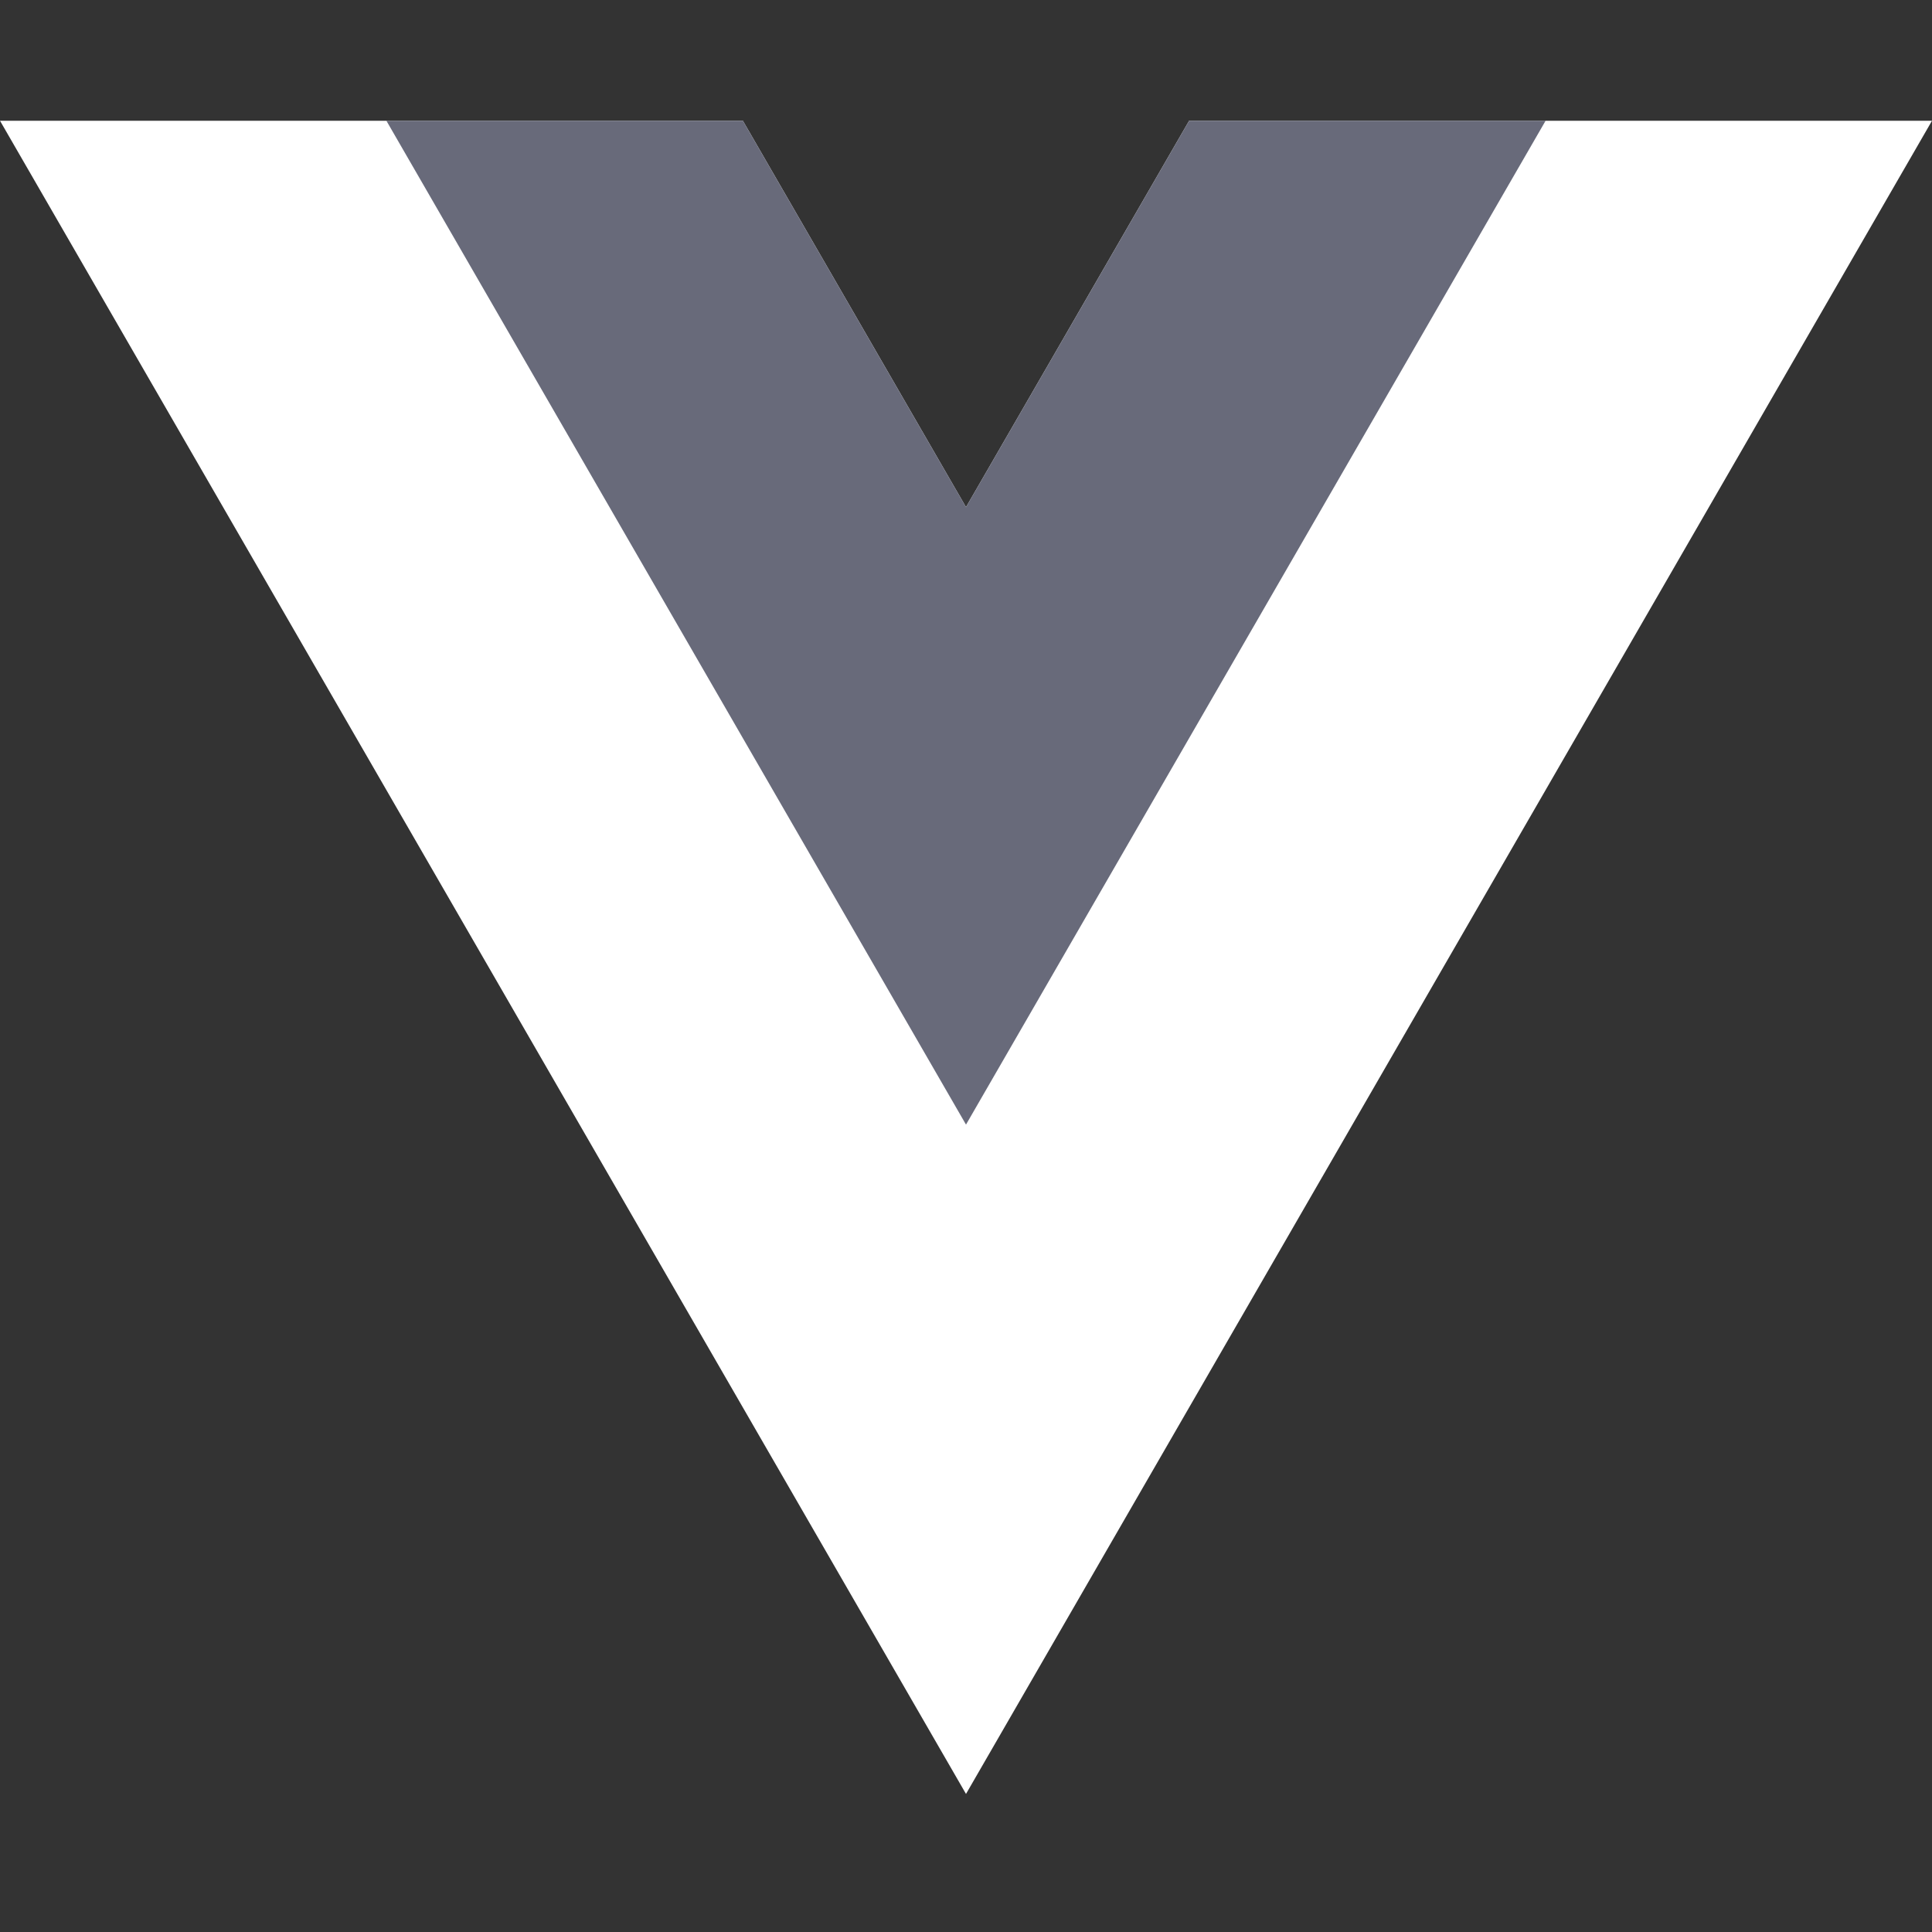 <svg width="64" height="64" viewBox="0 0 64 64" fill="none" xmlns="http://www.w3.org/2000/svg">
<rect x="0" y="0" width="64" height="64" fill="#333333" stroke="none"/>
<g clip-path="url(#clip0_10843_14198)">
<path d="M39.391 4L32 16.8L24.609 4H0L32 59.427L64 4H39.391Z" fill="white"/>
<path d="M39.391 4L32 16.8L24.609 4H12.8L32 37.254L51.2 4H39.391Z" fill="#686A7A"/>
</g>
<defs>
<clipPath id="clip0_10843_14198">
<rect width="64" height="55.427" fill="white" transform="translate(0 4)"/>
</clipPath>
</defs>
</svg>
